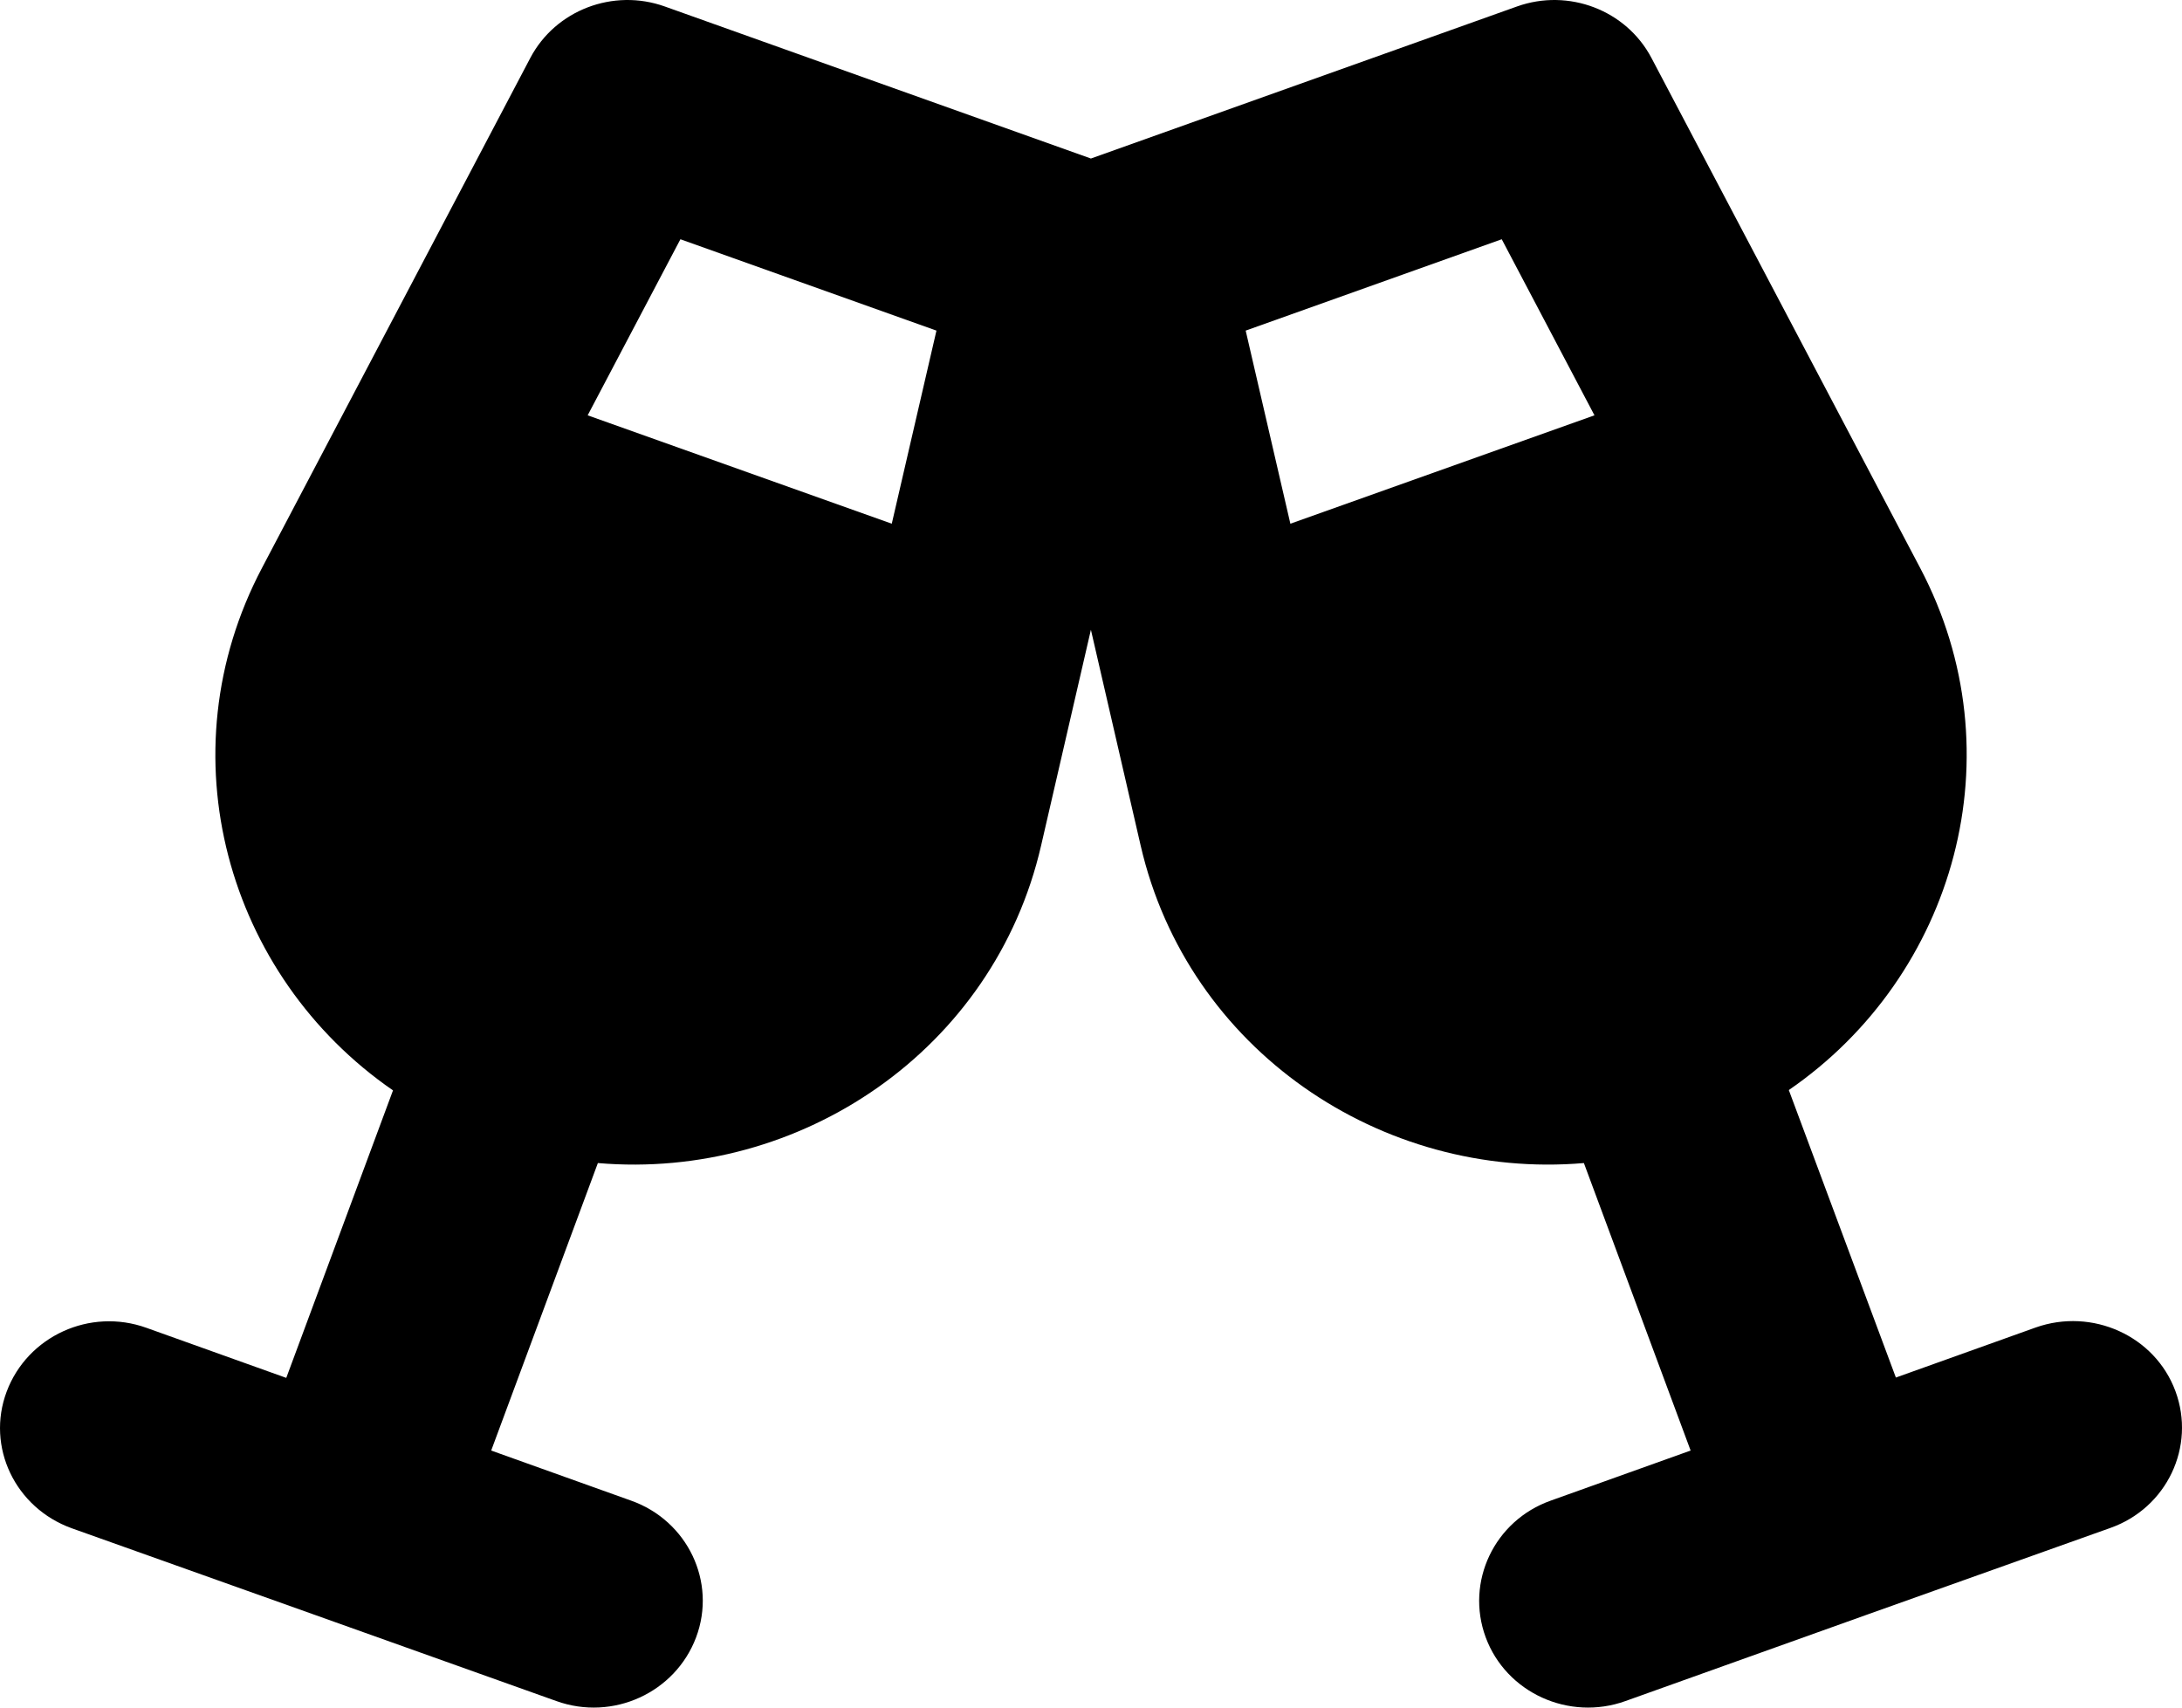 <svg width="46" height="36" viewBox="0 0 46 36" fill="none" xmlns="http://www.w3.org/2000/svg">
<path d="M11.181 1.219C11.713 0.213 12.928 -0.251 14.013 0.136L22.998 3.342L31.982 0.136C33.068 -0.251 34.282 0.213 34.814 1.219L40.478 11.97C42.548 15.893 41.219 20.569 37.711 22.981L39.968 29.042L42.915 27.987C44.108 27.565 45.431 28.163 45.862 29.33C46.293 30.497 45.682 31.791 44.489 32.213L39.379 34.034L34.268 35.862C33.075 36.291 31.752 35.686 31.321 34.519C30.89 33.352 31.501 32.058 32.694 31.636L35.641 30.581L33.391 24.52C29.122 24.886 25.039 22.13 24.047 17.827L22.998 13.277L21.948 17.827C20.956 22.137 16.874 24.886 12.604 24.52L10.355 30.581L13.302 31.636C14.495 32.058 15.113 33.352 14.675 34.519C14.236 35.686 12.921 36.291 11.728 35.862L6.624 34.041L1.514 32.22C0.321 31.791 -0.297 30.504 0.141 29.337C0.58 28.17 1.895 27.565 3.088 27.994L6.035 29.049L8.285 22.988C4.777 20.569 3.455 15.893 5.525 11.97L11.181 1.219ZM14.344 5.044L12.389 8.756L18.8 11.041L19.742 6.97L14.344 5.044ZM31.659 5.044L26.261 6.97L27.203 11.041L33.614 8.756L31.659 5.044Z" fill="black"/>
</svg>
